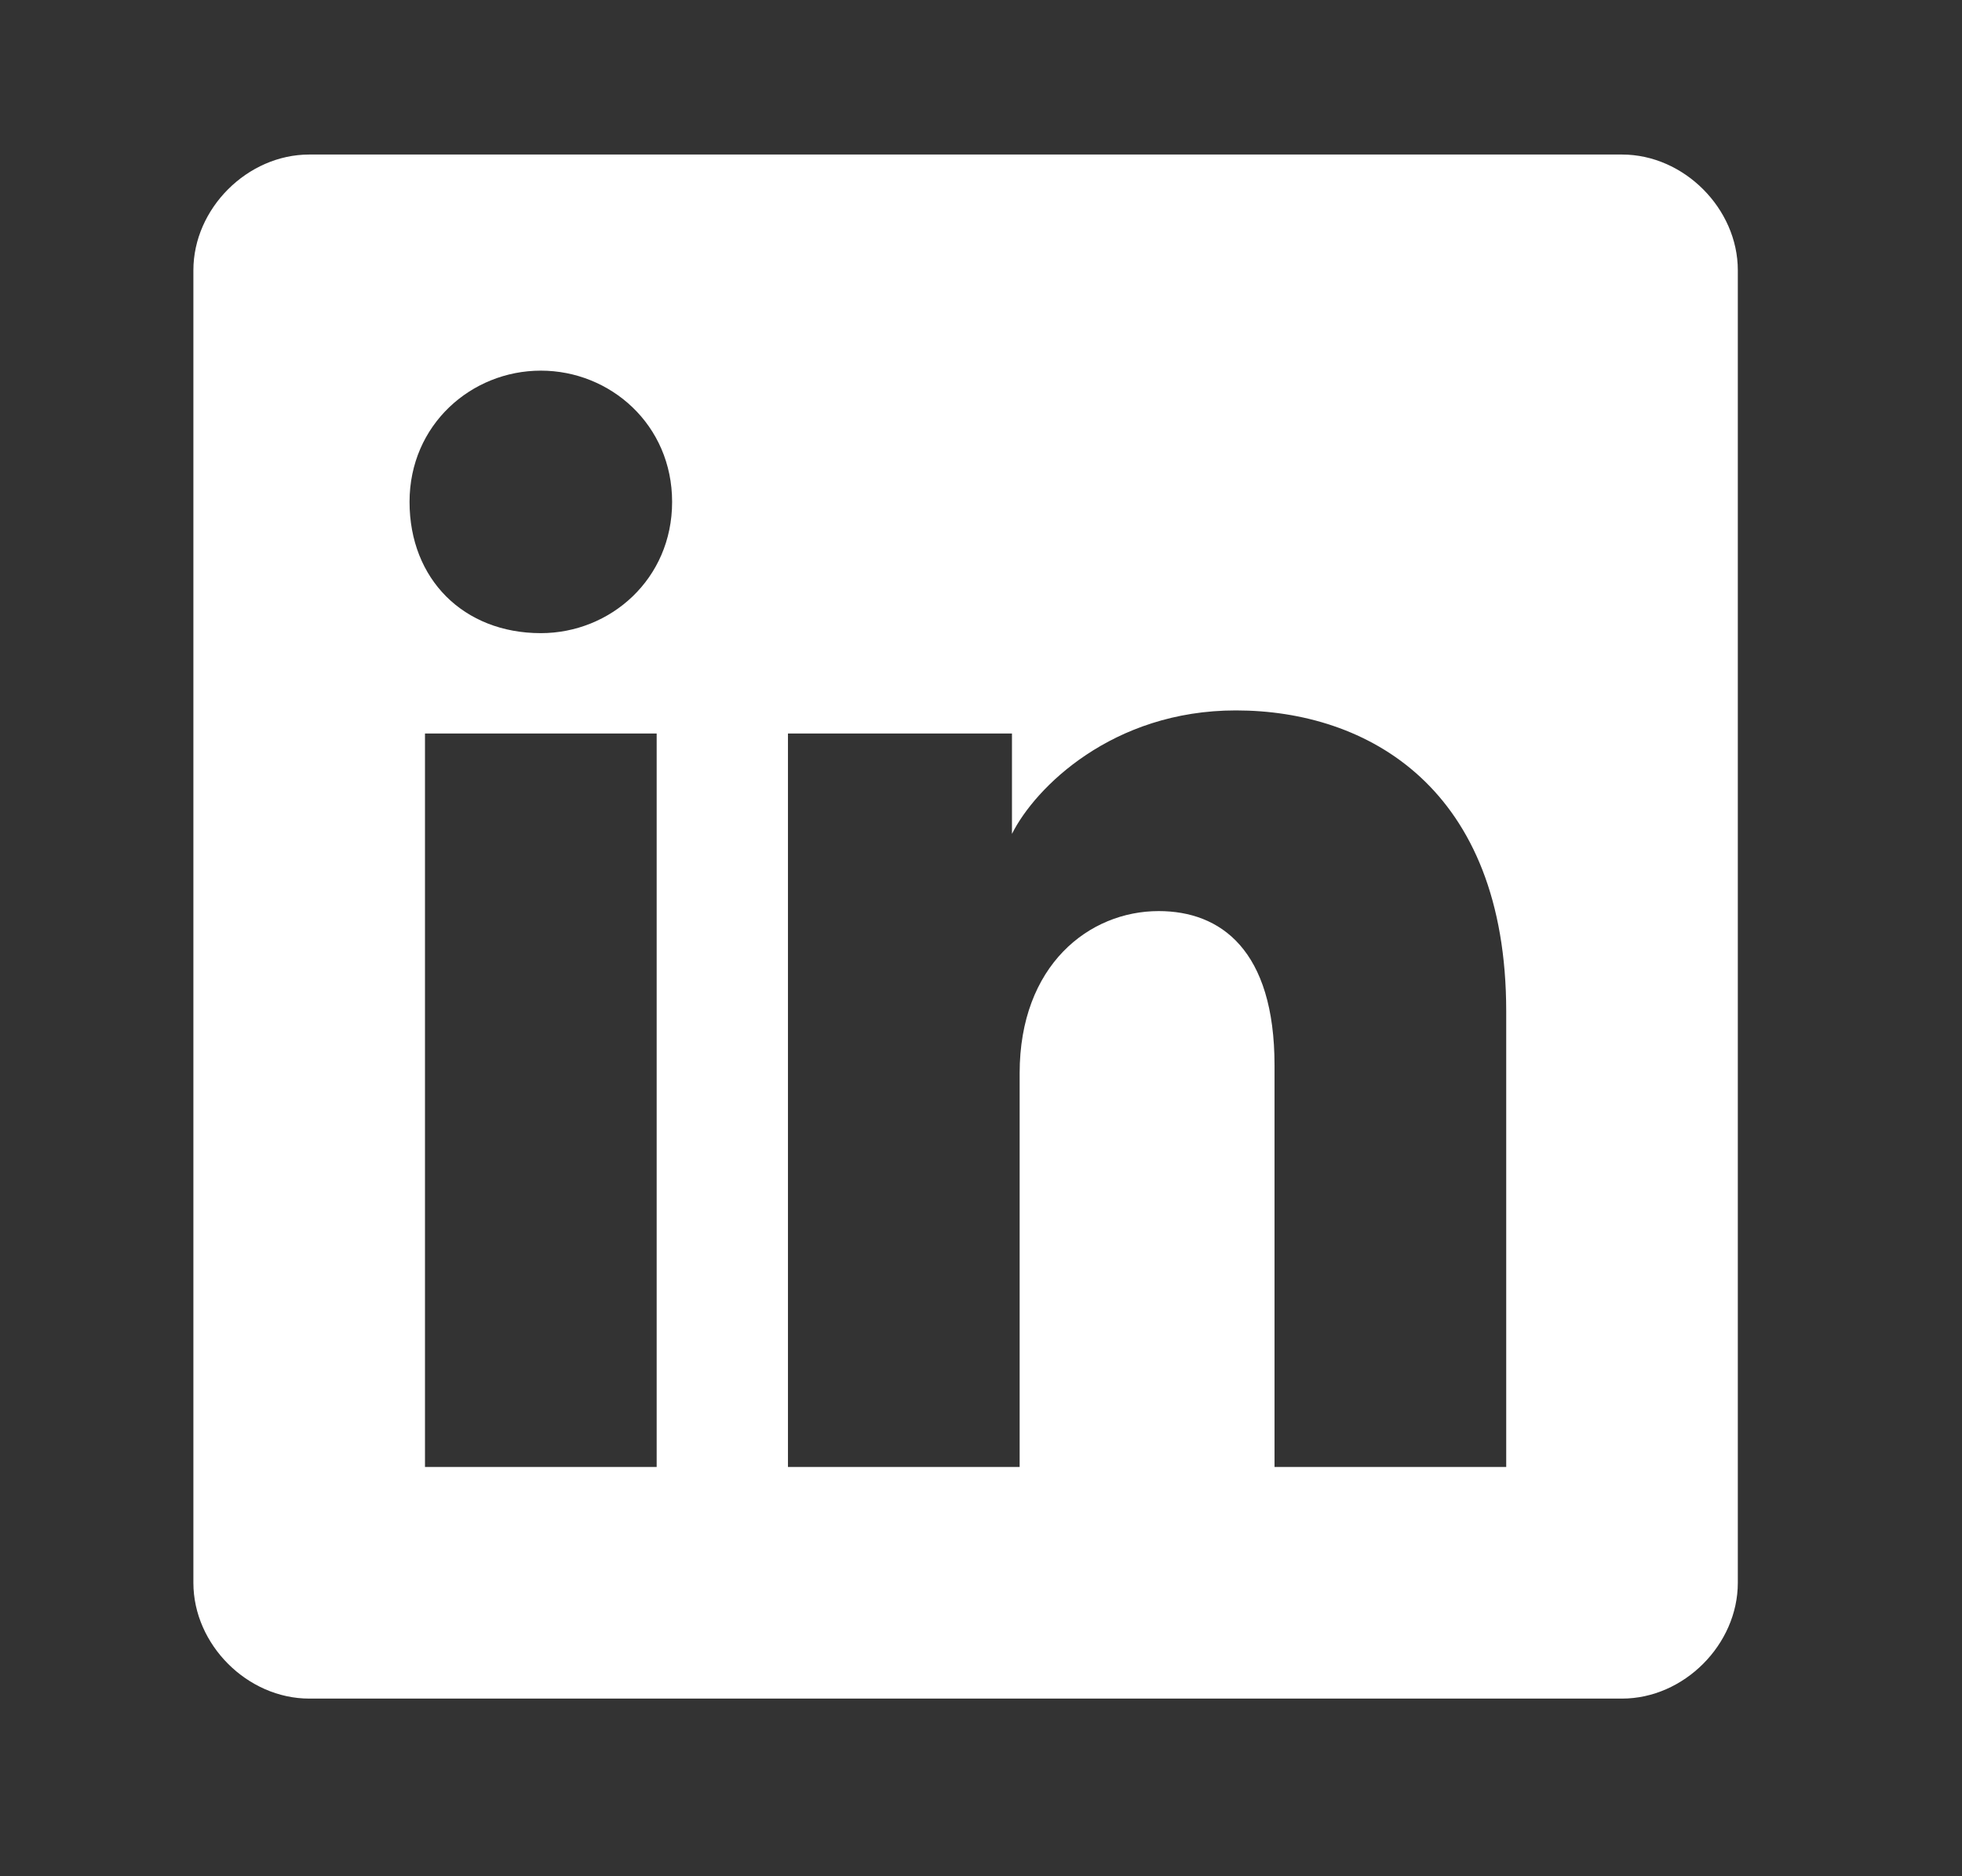 <svg width="23" height="22" viewBox="0 0 23 22" fill="none" xmlns="http://www.w3.org/2000/svg">
<rect x="0" y="0" width="23" height="22" fill="#333333" stroke="none"/>
<g clip-path="url(#clip0_2068_2639)">
<path d="M19.015 1.812H3.625C2.9 1.812 2.267 2.445 2.267 3.169V18.559C2.267 19.284 2.9 19.917 3.625 19.917H19.015C19.739 19.917 20.372 19.284 20.372 18.559V3.169C20.372 2.445 19.739 1.812 19.015 1.812ZM7.698 17.201H4.982V8.601H7.698V17.201ZM6.34 7.424C5.435 7.424 4.801 6.791 4.801 5.885C4.801 4.98 5.526 4.346 6.34 4.346C7.155 4.346 7.879 4.98 7.879 5.885C7.879 6.791 7.155 7.424 6.34 7.424ZM17.657 17.201H14.941V12.494C14.941 11.136 14.307 10.683 13.583 10.683C12.768 10.683 11.953 11.317 11.953 12.585V17.201H9.237V8.601H11.863V9.778C12.134 9.235 13.04 8.33 14.488 8.33C16.027 8.33 17.657 9.235 17.657 11.86V17.201Z" fill="white"/>
</g>
<defs>
<clipPath id="clip0_2068_2639">
<rect width="21.727" height="21.727" fill="white" transform="translate(0.448)"/>
</clipPath>
</defs>
</svg>
